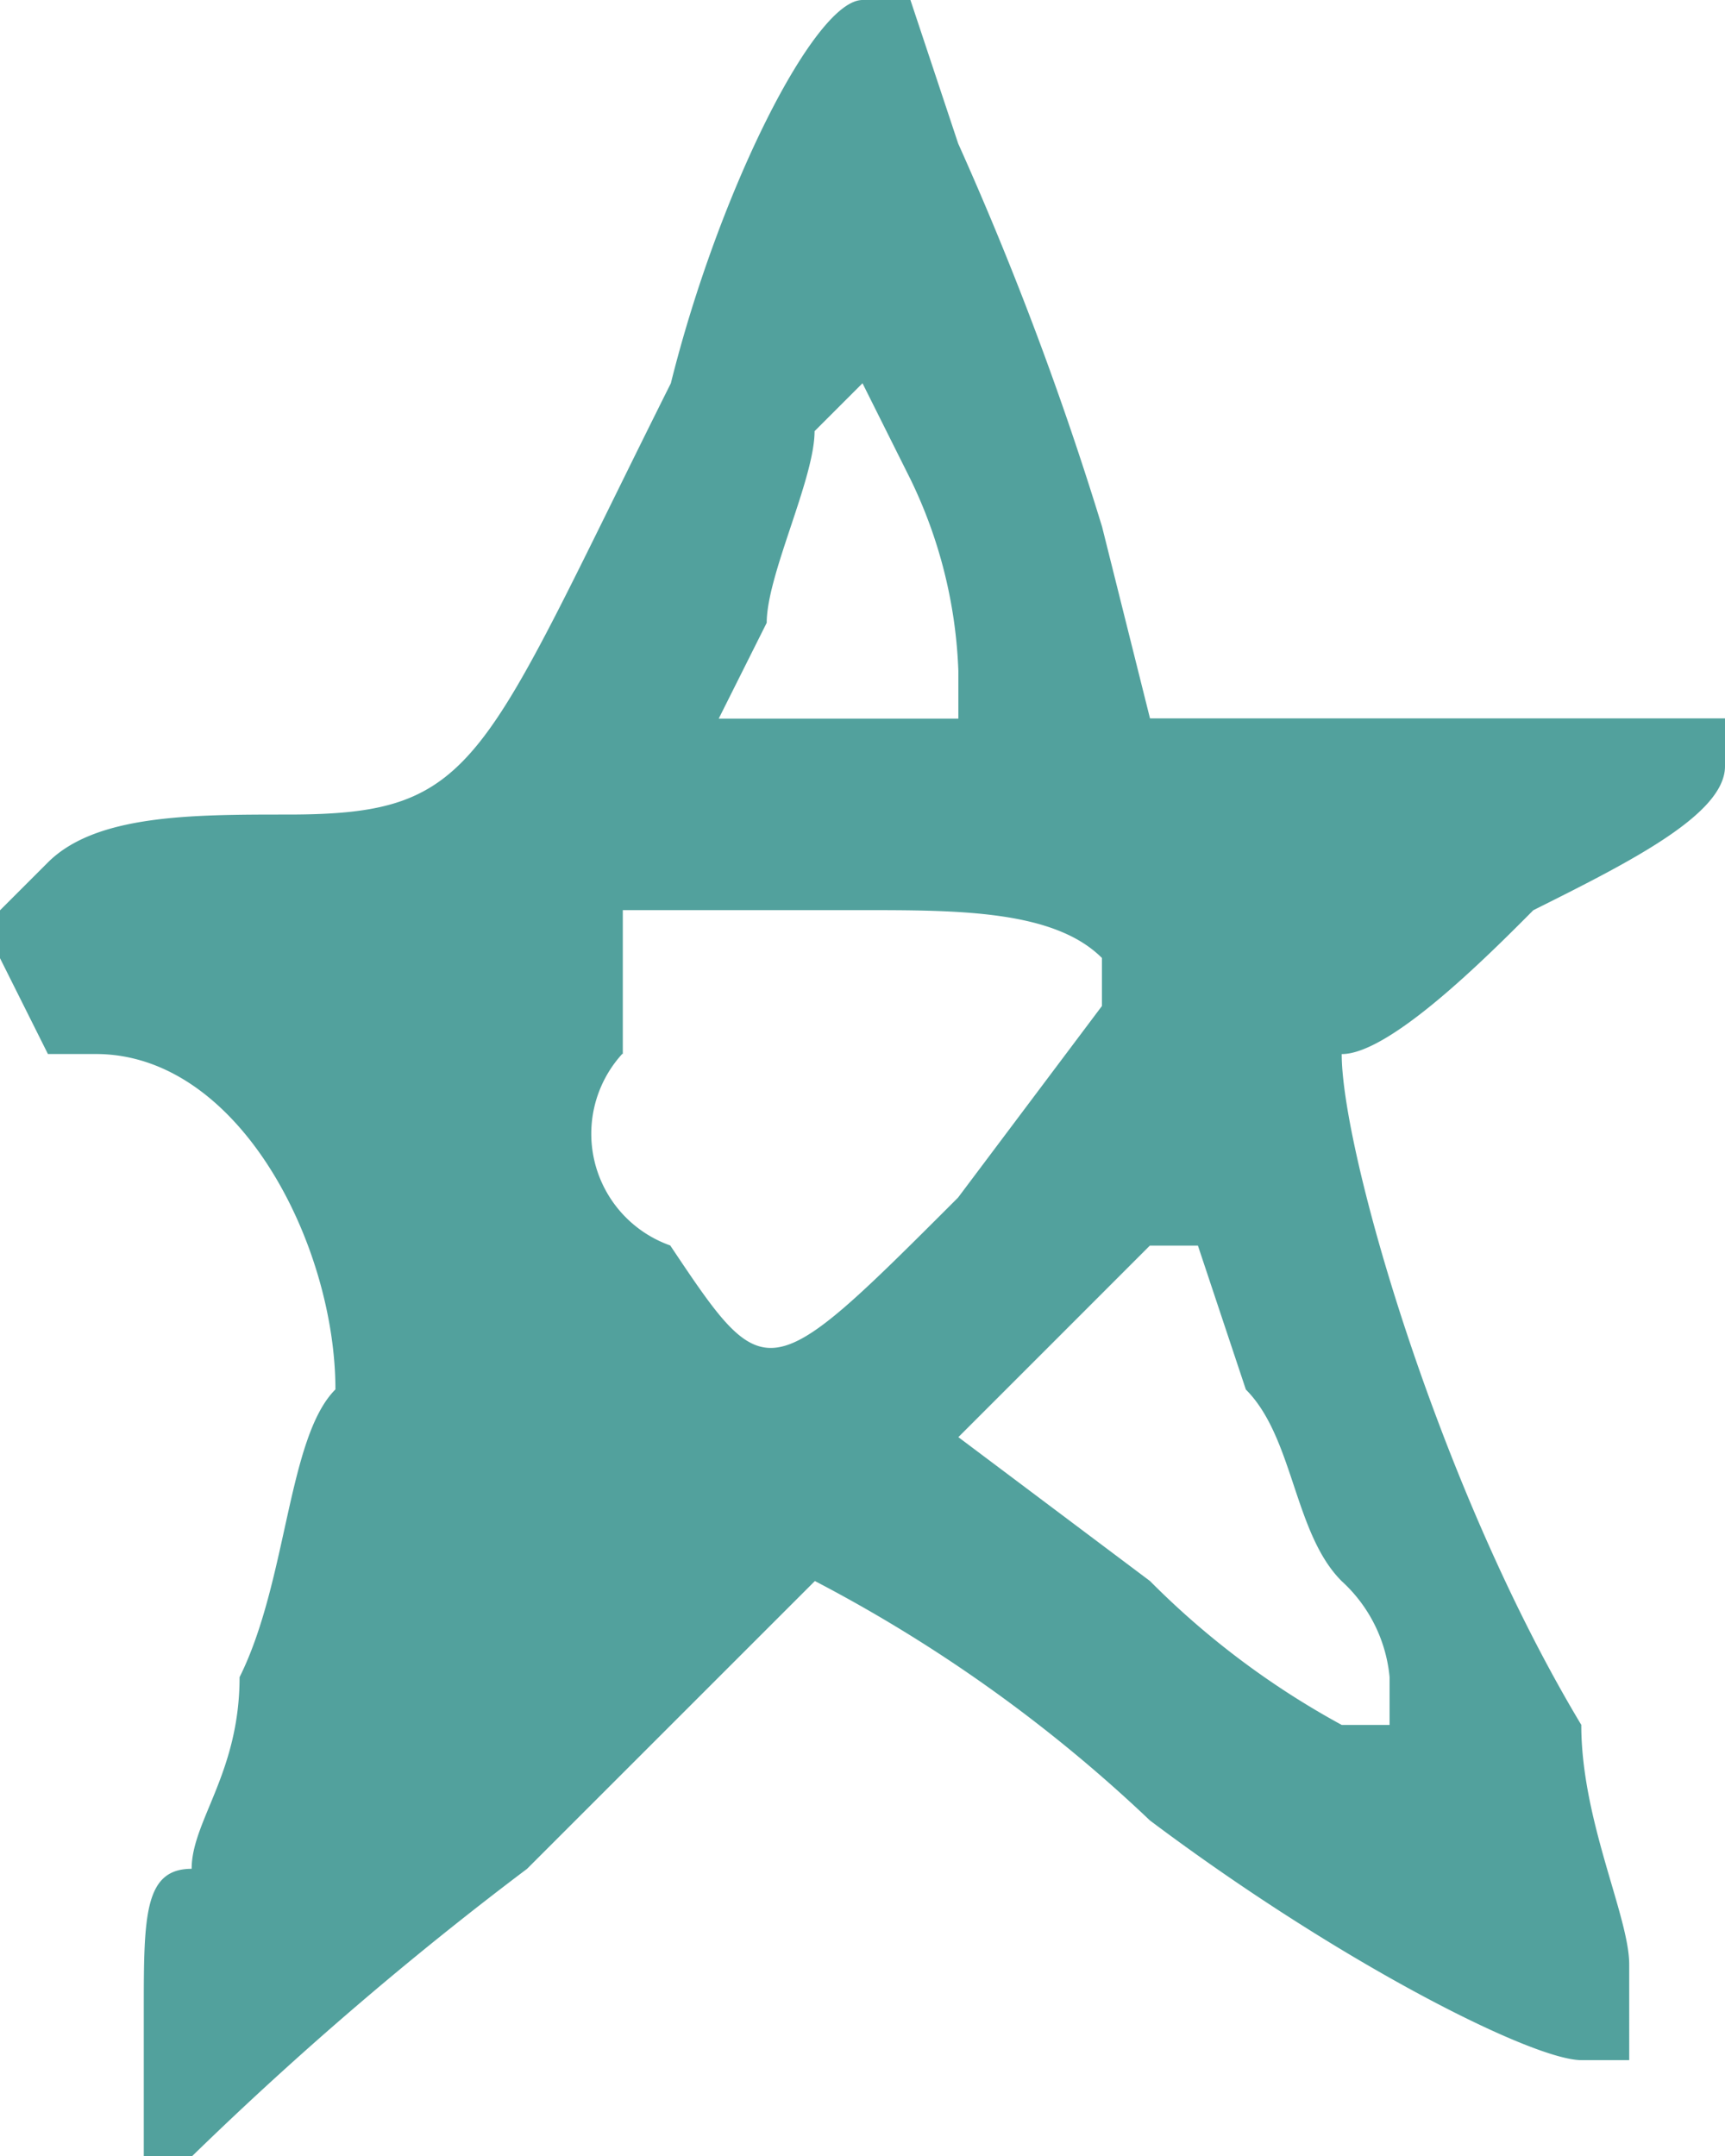 <svg id="Teal_star_1" data-name="Teal star 1" xmlns="http://www.w3.org/2000/svg" xmlns:xlink="http://www.w3.org/1999/xlink" width="27.57" height="34.463" viewBox="0 0 27.57 34.463">
  <defs>
    <clipPath id="clip-path">
      <rect id="Rectangle_780" data-name="Rectangle 780" width="27.57" height="34.463" transform="translate(0 0)" fill="#52a19d"/>
    </clipPath>
  </defs>
  <g id="Group_1246" data-name="Group 1246" clip-path="url(#clip-path)">
    <path id="Path_1049" data-name="Path 1049" d="M1.532,16.848c2.3,0,3.829,3.063,3.829,5.361-.766.766-.766,3.063-1.532,4.6,0,1.532-.766,2.3-.766,3.063-.765,0-.765.766-.765,2.3v2.3h.765a55.912,55.912,0,0,1,5.361-4.6l4.6-4.6A23.611,23.611,0,0,1,18.38,29.1c3.064,2.3,6.127,3.83,6.893,3.83h.766V31.4c0-.766-.766-2.3-.766-3.829-2.3-3.829-3.829-9.191-3.829-10.722.765,0,2.3-1.532,3.063-2.3,1.532-.766,3.063-1.531,3.063-2.3v-.766H18.38l-.766-3.063a52.564,52.564,0,0,0-2.3-6.126L14.551,0h-.766c-.766,0-2.3,3.063-3.063,6.126C7.658,12.253,7.658,13.02,4.595,13.02c-1.532,0-3.063,0-3.829.765L0,14.551v.765l.766,1.532ZM18.38,19.911h.766l.766,2.3c.766.766.766,2.3,1.532,3.063a2.374,2.374,0,0,1,.765,1.532v.766h-.765a13.225,13.225,0,0,1-3.064-2.3l-3.063-2.3,1.532-1.532,1.531-1.532M12.254,9.955c0-.765.765-2.3.765-3.063l.766-.766.766,1.533a7.627,7.627,0,0,1,.766,3.063v.765h-3.83Zm-2.3,6.893v-2.3h3.829c1.532,0,3.064,0,3.829.765v.767l-2.3,3.063c-3.063,3.063-3.063,3.063-4.6.765a1.894,1.894,0,0,1-.766-3.063" fill="#52a19d"/>
  </g>
</svg>
